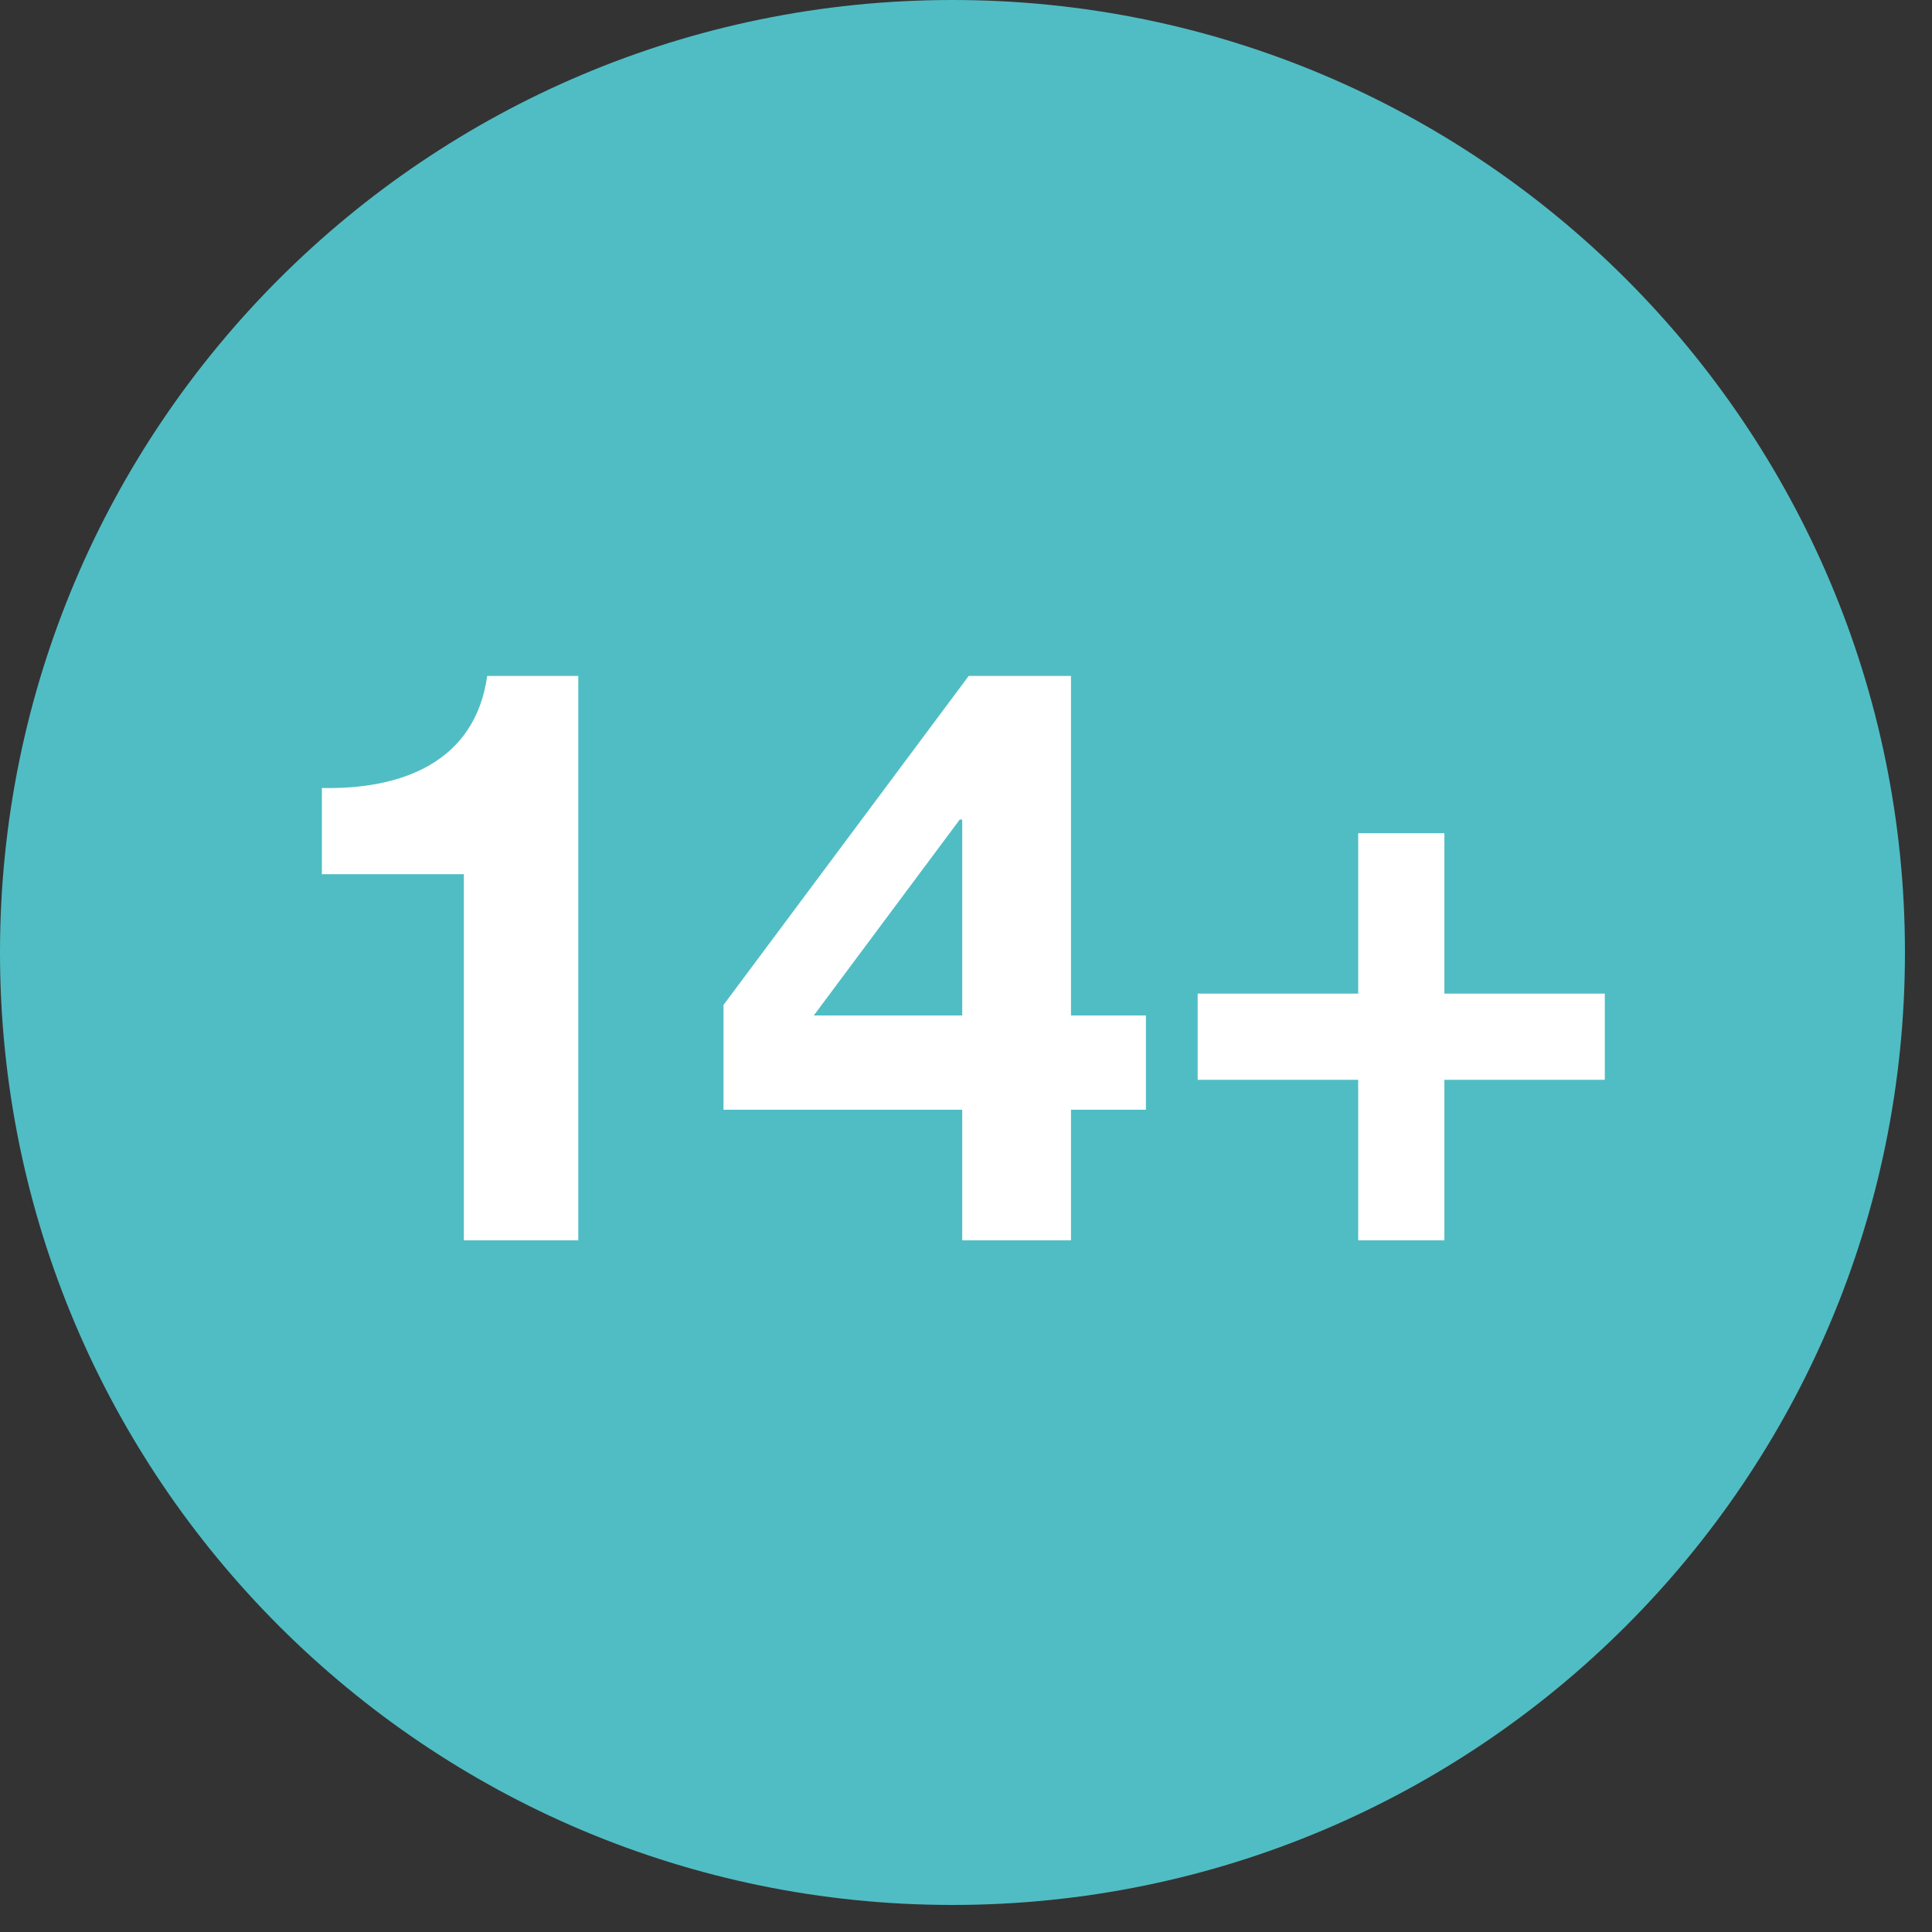 <?xml version="1.0" encoding="UTF-8" standalone="no"?>
<!DOCTYPE svg PUBLIC "-//W3C//DTD SVG 1.1//EN" "http://www.w3.org/Graphics/SVG/1.1/DTD/svg11.dtd">
<svg width="100%" height="100%" viewBox="0 0 23 23" version="1.1" xmlns="http://www.w3.org/2000/svg" xmlns:xlink="http://www.w3.org/1999/xlink" xml:space="preserve" xmlns:serif="http://www.serif.com/" style="fill-rule:evenodd;clip-rule:evenodd;stroke-linejoin:round;stroke-miterlimit:2;">
    <rect x="0" y="0" width="23" height="23" fill="#333333" stroke="none"/>
    <g transform="matrix(0,-1,-1,0,11.339,0)">
        <path d="M-11.339,-11.339C-17.601,-11.339 -22.678,-6.263 -22.678,0C-22.678,6.262 -17.601,11.339 -11.339,11.339C-5.077,11.339 0,6.262 0,0C0,-6.263 -5.077,-11.339 -11.339,-11.339" style="fill:rgb(80,189,196);fill-rule:nonzero;"/>
    </g>
    <g transform="matrix(1,0,0,1,6.884,14.766)">
        <path d="M0,-6.719L-1.084,-6.719C-1.228,-5.692 -2.101,-5.365 -3.052,-5.385L-3.052,-4.359L-1.362,-4.359L-1.362,0L0,0L0,-6.719ZM4.571,0L5.866,0L5.866,-1.555L6.758,-1.555L6.758,-2.677L5.866,-2.677L5.866,-6.719L4.648,-6.719L1.729,-2.802L1.729,-1.555L4.571,-1.555L4.571,0ZM4.571,-2.677L2.804,-2.677L4.542,-5.01L4.571,-5.01L4.571,-2.677ZM10.311,-4.847L9.285,-4.847L9.285,-2.937L7.374,-2.937L7.374,-1.911L9.285,-1.911L9.285,0L10.311,0L10.311,-1.911L12.221,-1.911L12.221,-2.937L10.311,-2.937L10.311,-4.847Z" style="fill:white;fill-rule:nonzero;"/>
    </g>
</svg>
